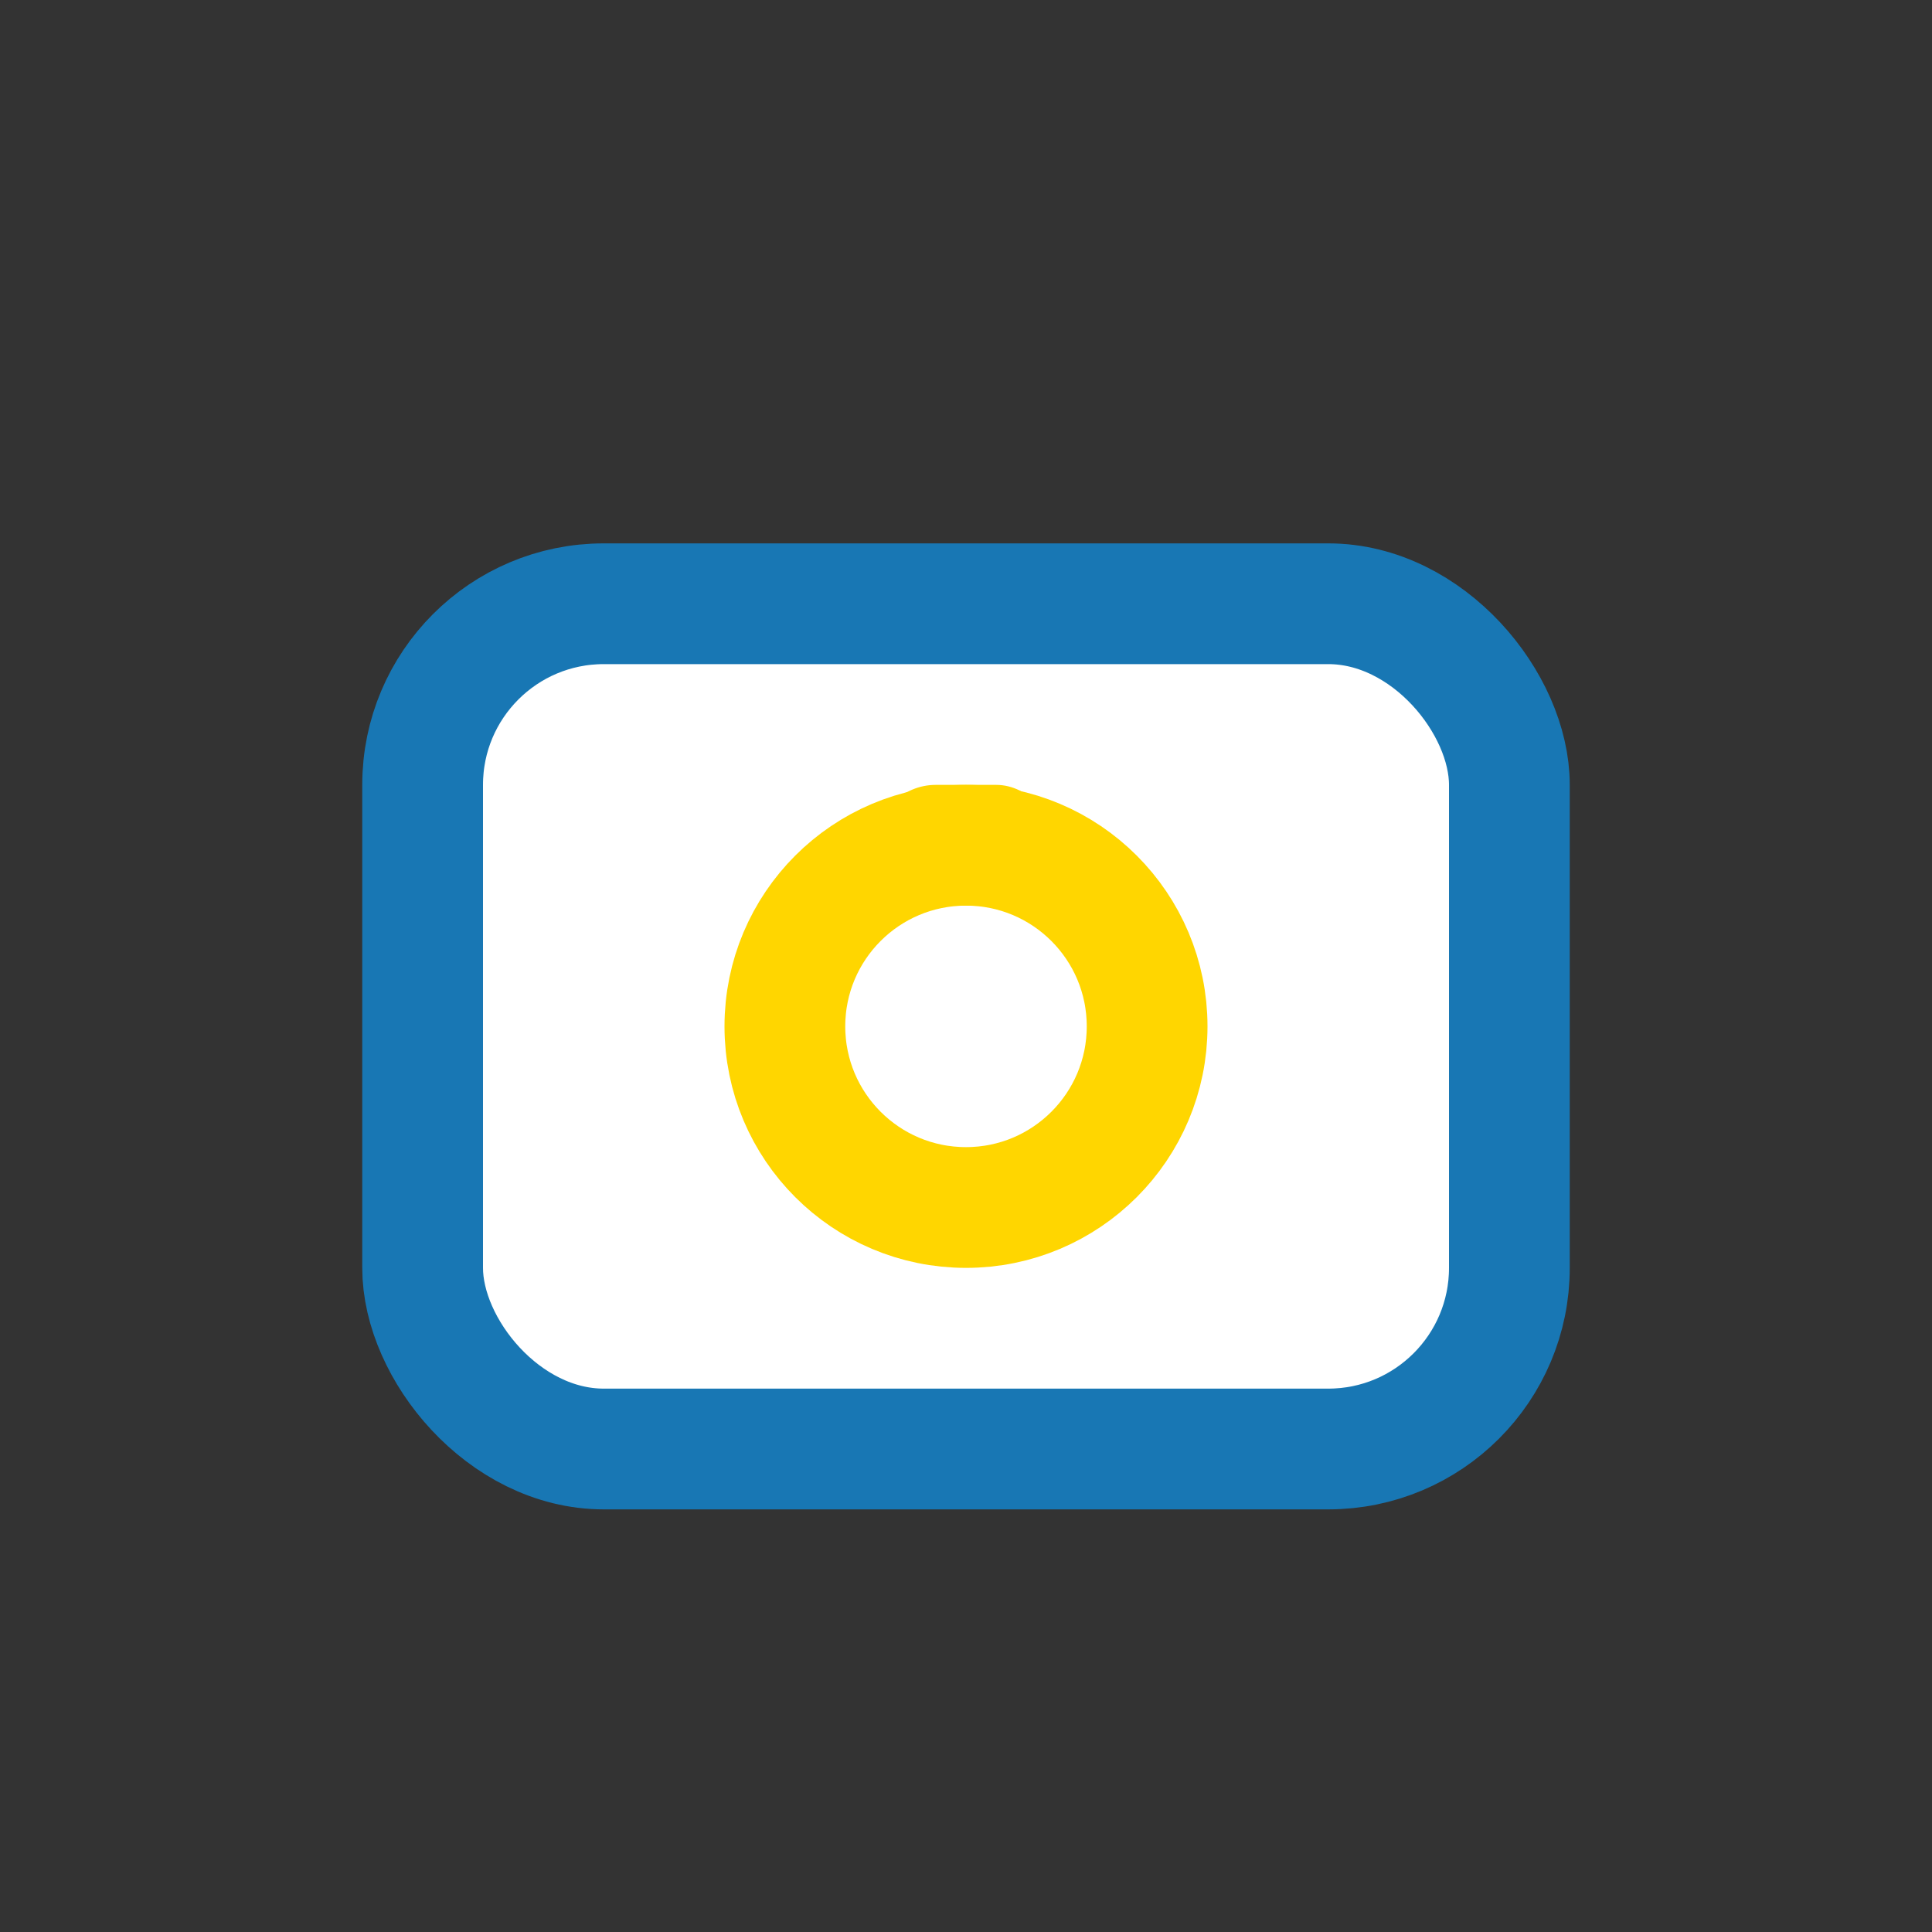<?xml version="1.0" encoding="UTF-8"?>
<svg xmlns="http://www.w3.org/2000/svg" width="32" height="32" viewBox="0 0 32 32"><rect x="0" y="0" width="32" height="32" fill="#333333" stroke="none"/><rect x="7" y="10" width="18" height="14" rx="3" fill="#FFF" stroke="#1877B4" stroke-width="2"/><circle cx="16" cy="17" r="3" fill="none" stroke="#FFD600" stroke-width="2"/><rect x="14.5" y="13" width="3" height="2" fill="#FFD600" rx="1"/></svg>